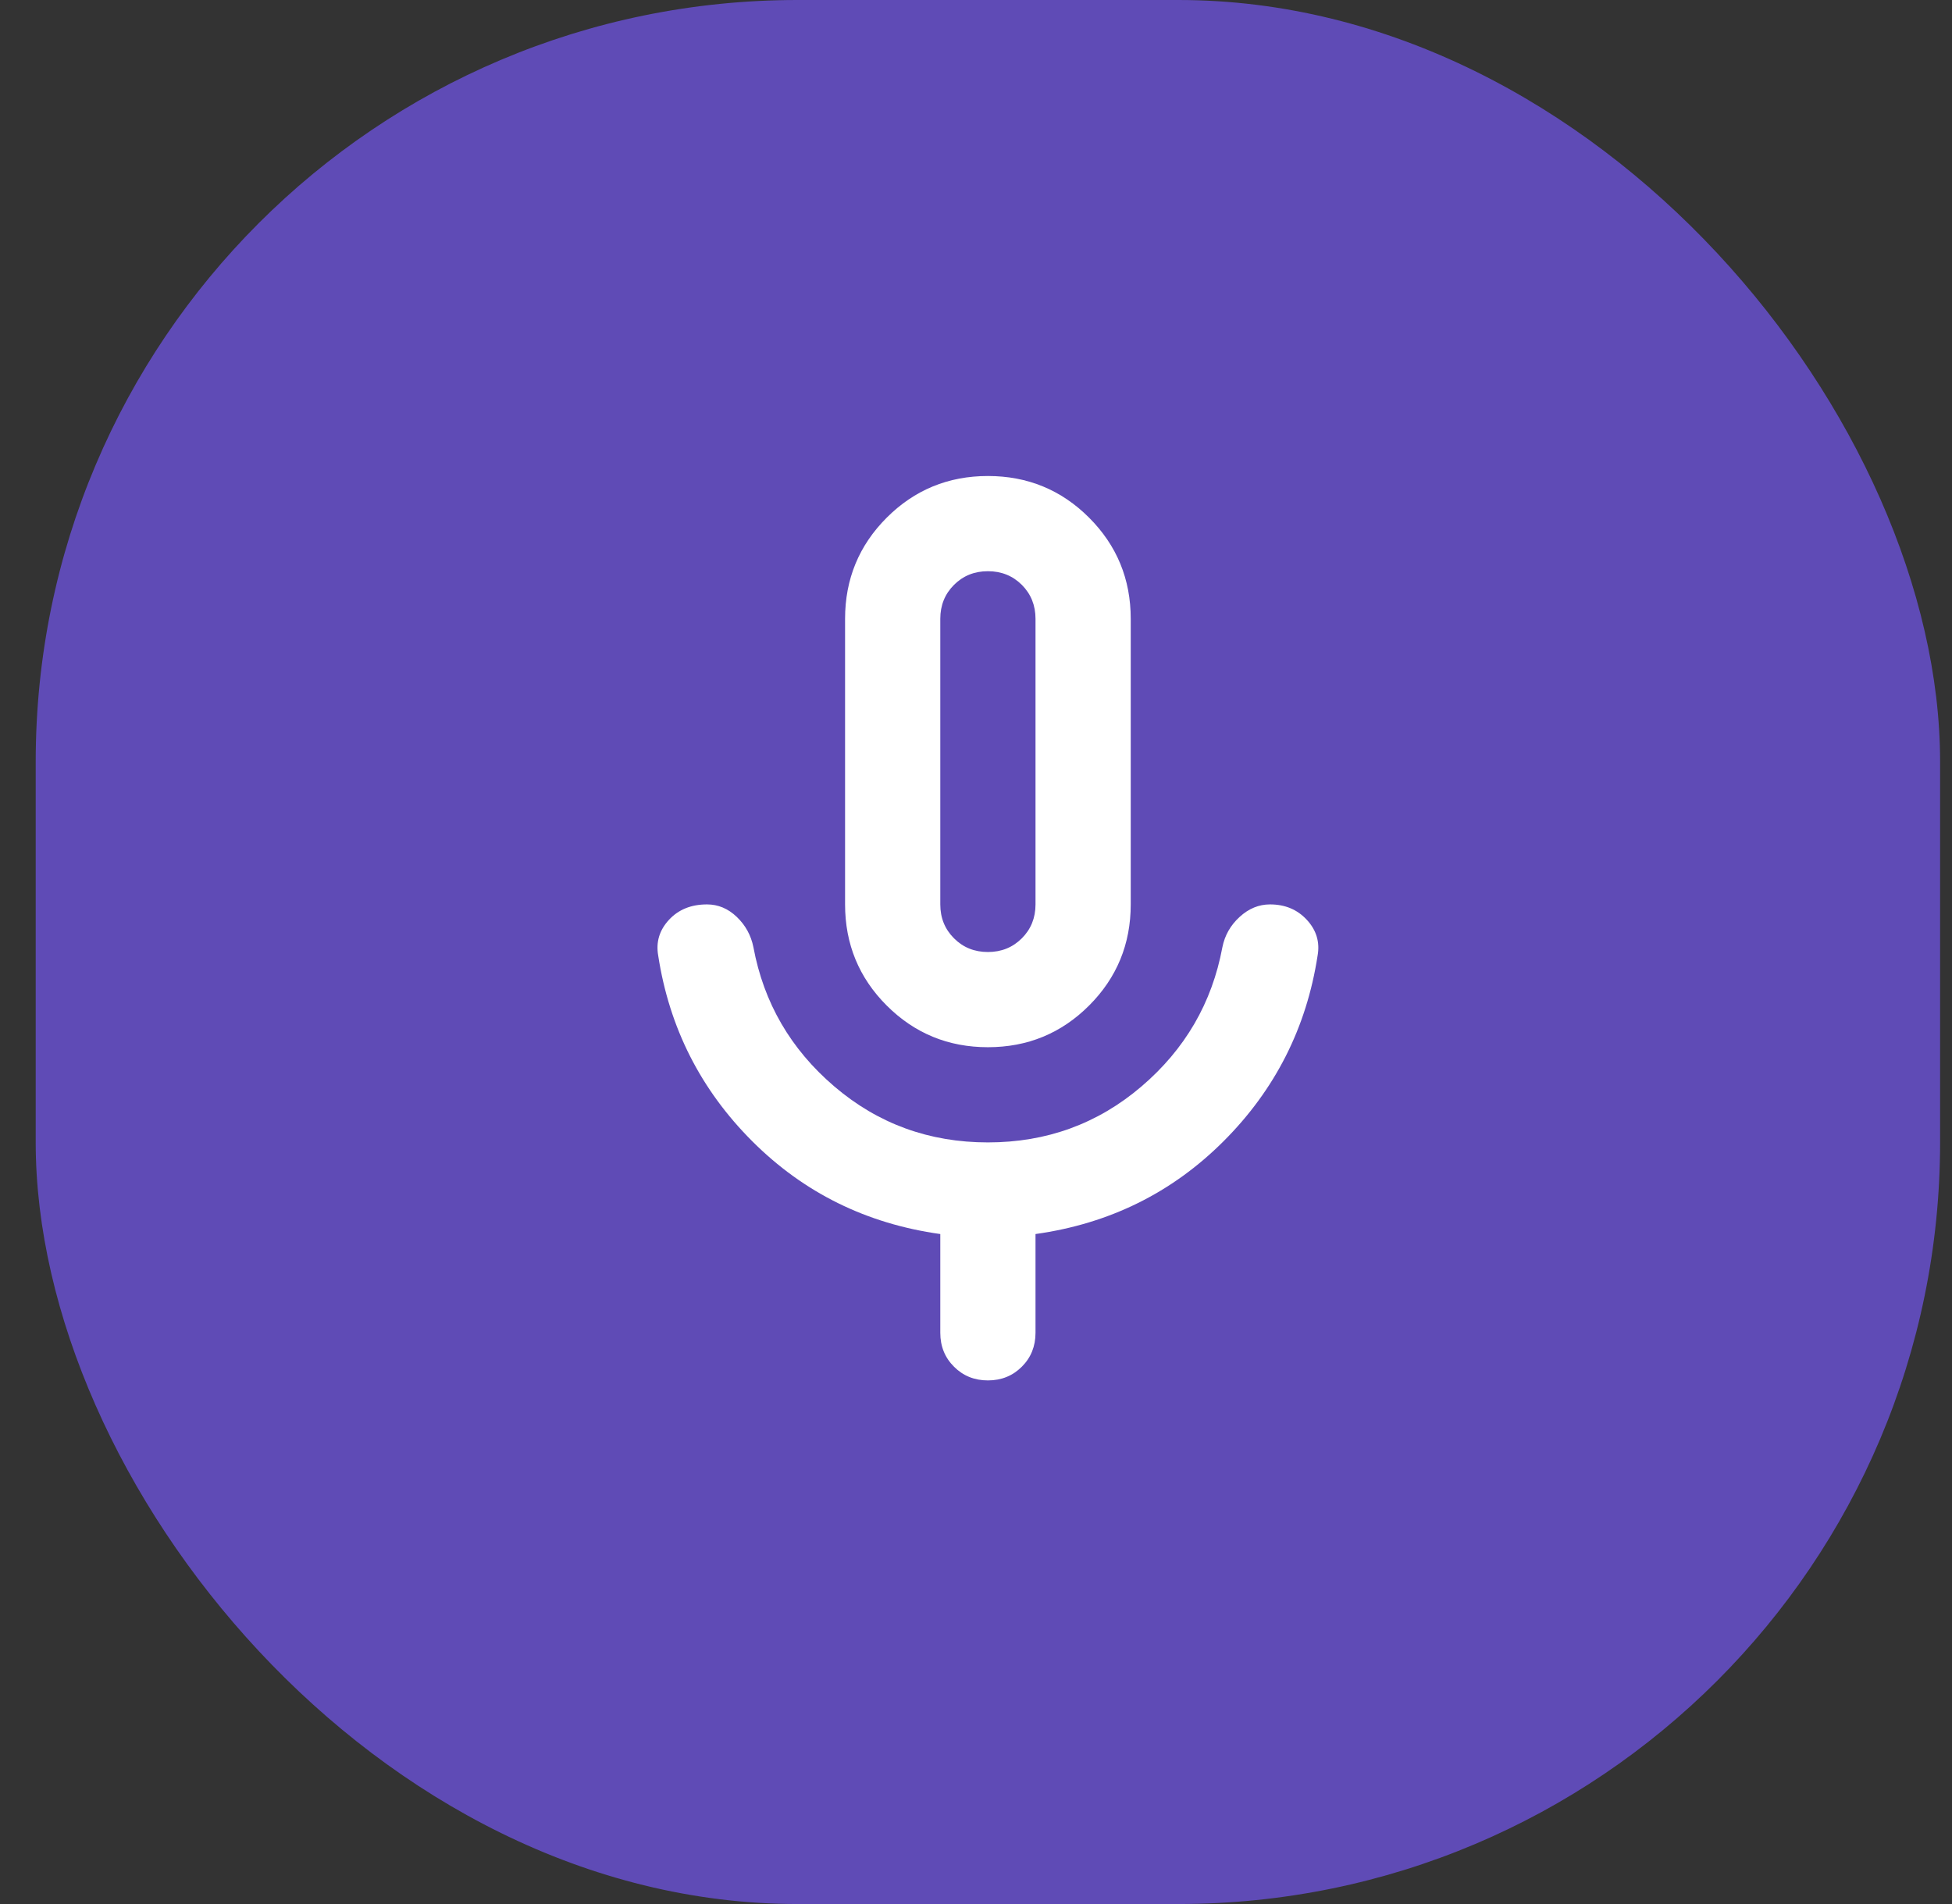 <?xml version="1.0"?>
<svg xmlns="http://www.w3.org/2000/svg" width="41" height="40" viewBox="0 0 41 40" fill="none">
<rect x="0" y="0" width="41" height="40" fill="#333333" stroke="none"/>
<rect x="0.75" width="40" height="40" rx="16" fill="#5F4BB6"/>
<path d="M20.75 22C19.917 22 19.208 21.708 18.625 21.125C18.042 20.542 17.75 19.833 17.75 19V13C17.75 12.167 18.042 11.458 18.625 10.875C19.208 10.292 19.917 10 20.75 10C21.583 10 22.292 10.292 22.875 10.875C23.458 11.458 23.75 12.167 23.75 13V19C23.75 19.833 23.458 20.542 22.875 21.125C22.292 21.708 21.583 22 20.75 22ZM20.75 29C20.467 29 20.229 28.904 20.038 28.712C19.846 28.521 19.75 28.283 19.75 28V25.925C18.2 25.708 16.883 25.058 15.8 23.975C14.717 22.892 14.058 21.592 13.825 20.075C13.775 19.792 13.85 19.542 14.05 19.325C14.25 19.108 14.517 19 14.85 19C15.083 19 15.292 19.087 15.475 19.262C15.658 19.437 15.775 19.65 15.825 19.9C16.042 21.067 16.608 22.042 17.525 22.825C18.442 23.608 19.517 24 20.75 24C21.983 24 23.058 23.608 23.975 22.825C24.892 22.042 25.458 21.067 25.675 19.9C25.725 19.65 25.846 19.437 26.038 19.262C26.229 19.087 26.442 19 26.675 19C26.992 19 27.25 19.108 27.45 19.325C27.65 19.542 27.725 19.792 27.675 20.075C27.442 21.592 26.783 22.892 25.7 23.975C24.617 25.058 23.3 25.708 21.75 25.925V28C21.75 28.283 21.654 28.521 21.463 28.712C21.271 28.904 21.033 29 20.75 29ZM20.75 20C21.033 20 21.271 19.904 21.463 19.712C21.654 19.521 21.75 19.283 21.75 19V13C21.75 12.717 21.654 12.479 21.463 12.287C21.271 12.096 21.033 12 20.75 12C20.467 12 20.229 12.096 20.038 12.287C19.846 12.479 19.75 12.717 19.75 13V19C19.75 19.283 19.846 19.521 20.038 19.712C20.229 19.904 20.467 20 20.75 20Z" fill="white"/>
</svg>

